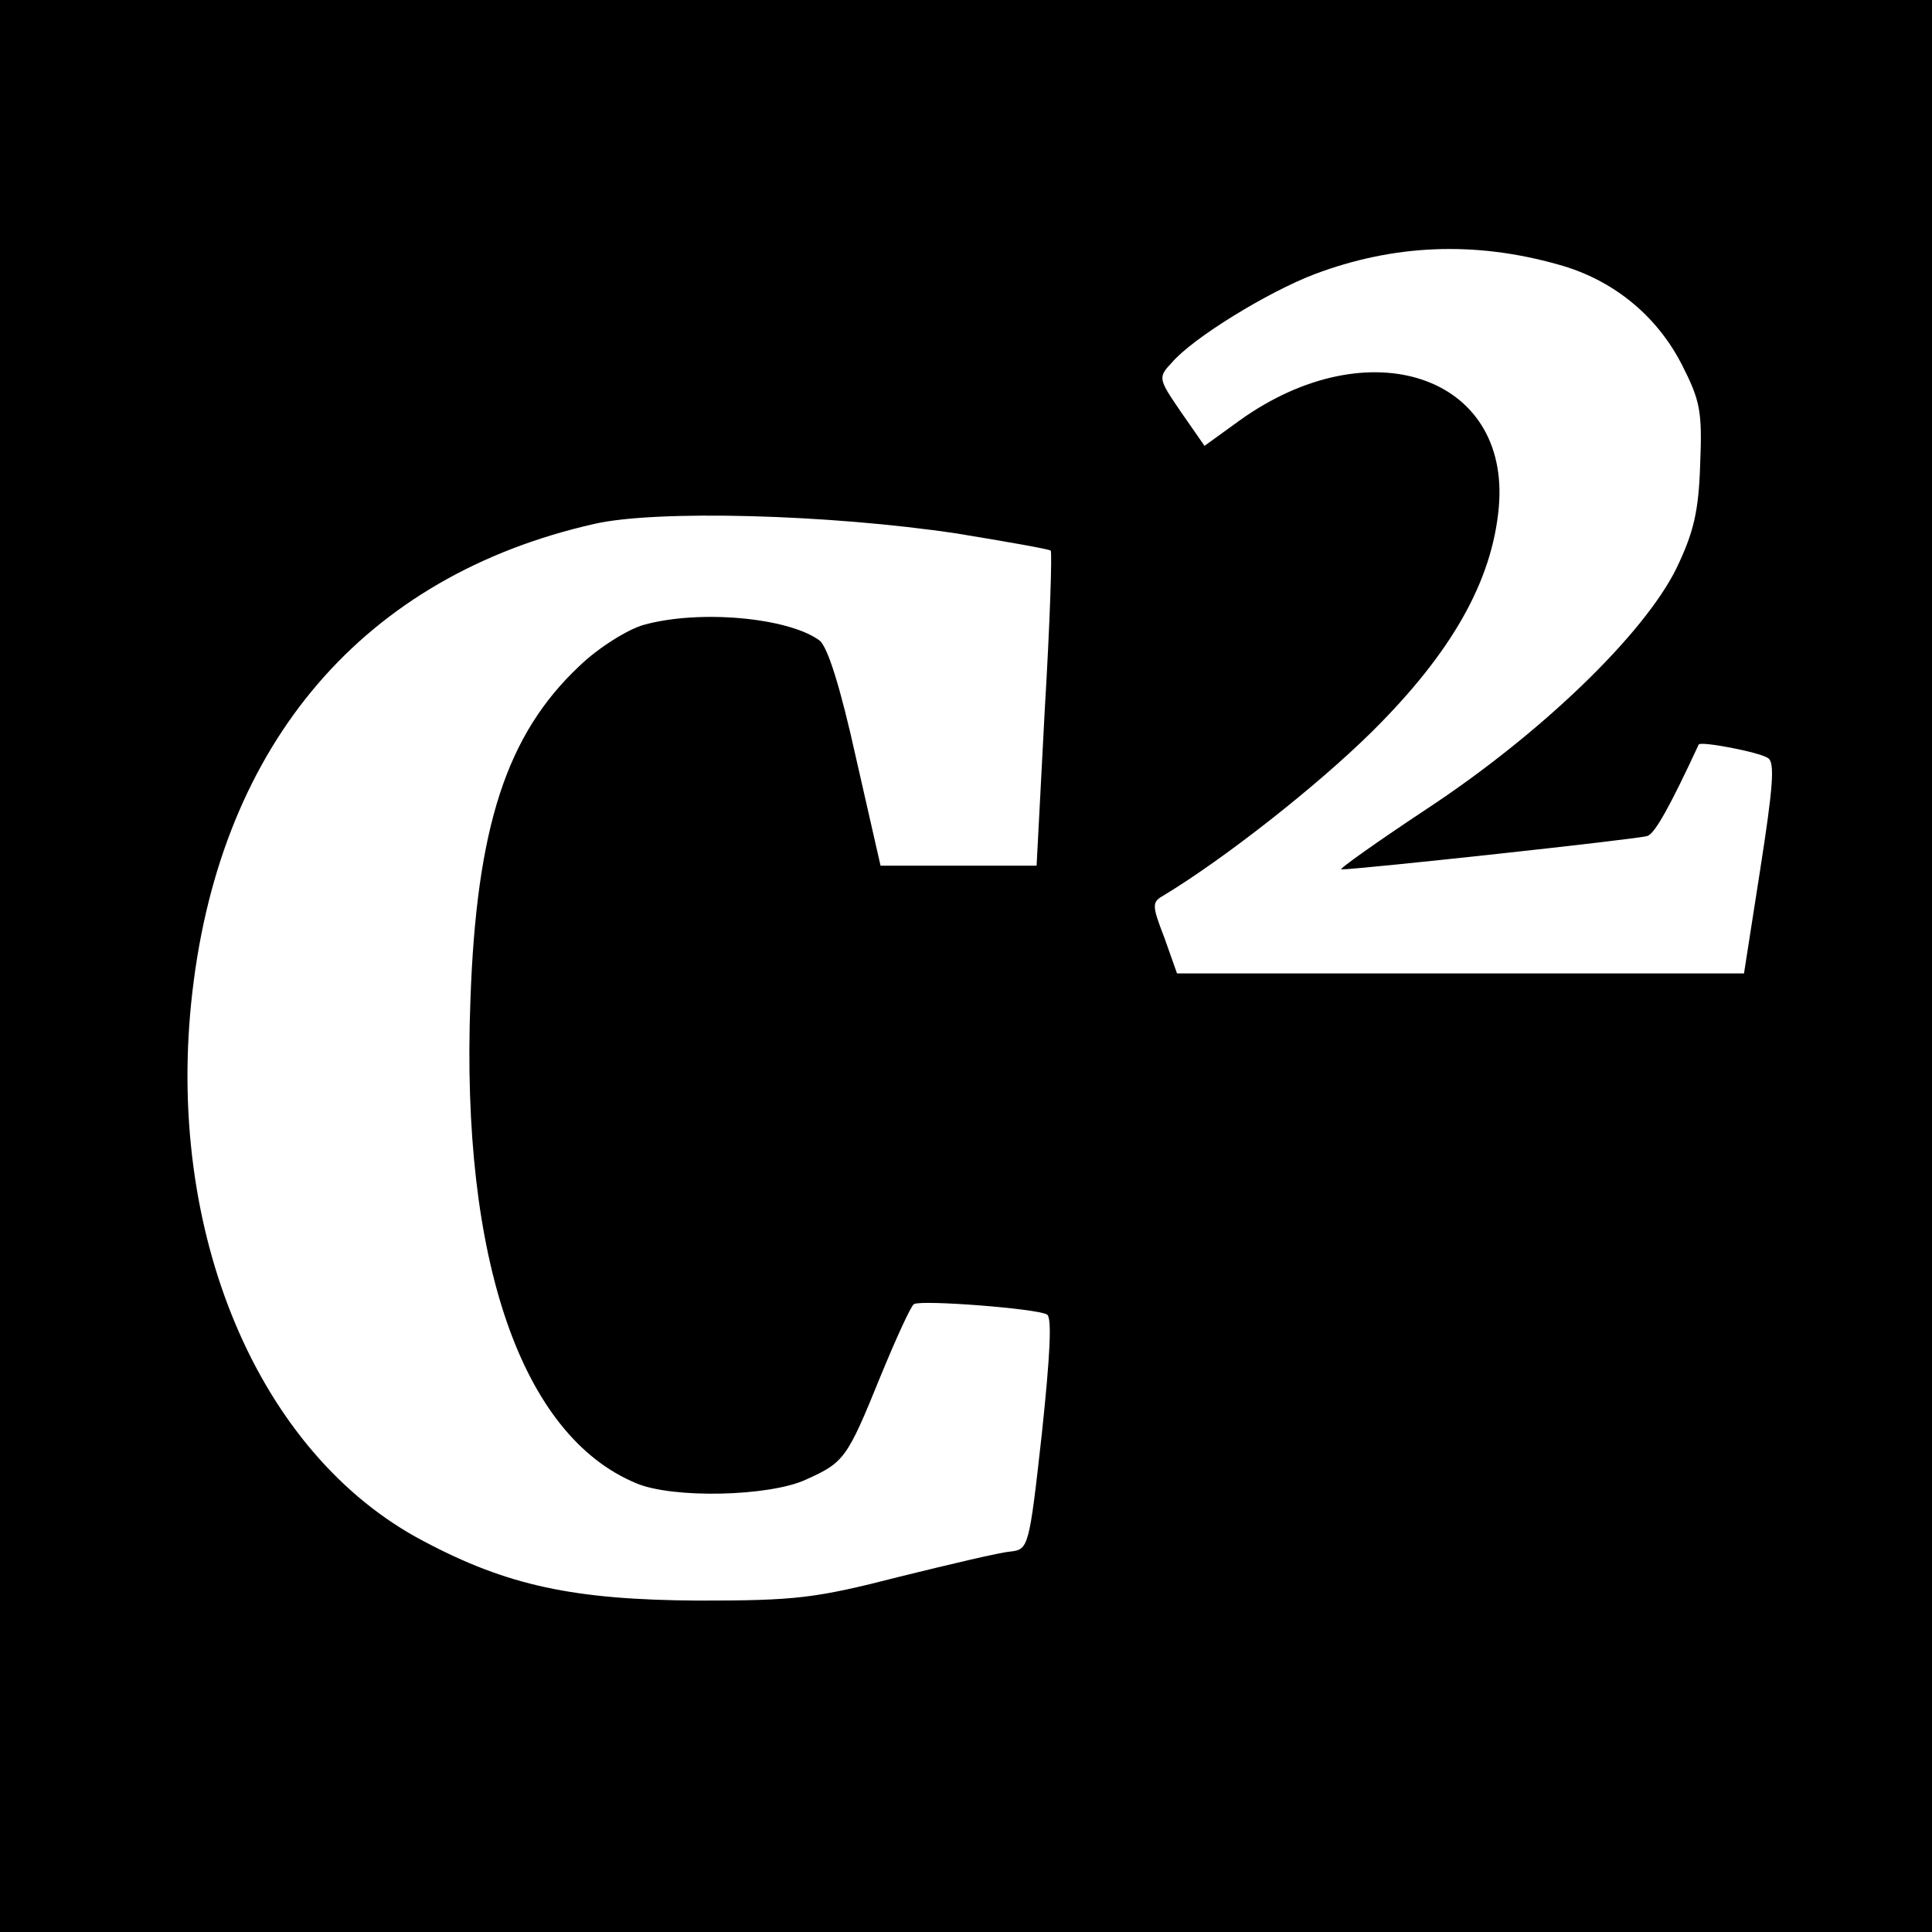 <?xml version="1.0" standalone="no"?>
<!DOCTYPE svg PUBLIC "-//W3C//DTD SVG 20010904//EN"
 "http://www.w3.org/TR/2001/REC-SVG-20010904/DTD/svg10.dtd">
<svg version="1.0" xmlns="http://www.w3.org/2000/svg"
 width="260pt" height="260pt" viewBox="0 0 260 260"
 preserveAspectRatio="xMidYMid meet">
<g transform="translate(0,260) scale(0.1,-0.1)"
fill="#000000" stroke="none">
<path d="M0 1300 l0 -1300 1300 0 1300 0 0 1300 0 1300 -1300 0 -1300 0 0
-1300z m2097 944 c73 -20 132 -68 166 -134 25 -49 28 -63 25 -135 -2 -64 -9
-92 -32 -140 -44 -89 -182 -222 -335 -323 -68 -45 -120 -82 -116 -82 24 0 402
41 412 45 10 3 31 41 69 123 2 5 81 -10 93 -18 10 -5 7 -40 -10 -149 l-22
-141 -381 0 -382 0 -17 48 c-17 44 -17 48 -1 57 81 49 205 146 280 220 108
107 162 203 171 302 16 178 -175 242 -349 117 l-47 -34 -32 46 c-30 44 -31 46
-12 66 28 33 129 95 192 119 106 40 215 45 328 13z m-809 -362 c67 -11 124
-21 126 -23 2 -2 -1 -98 -8 -214 l-11 -210 -105 0 -105 0 -33 145 c-21 95 -38
149 -49 158 -42 31 -162 42 -237 21 -21 -6 -60 -30 -86 -55 -98 -92 -139 -216
-147 -452 -13 -348 69 -584 223 -648 49 -21 180 -18 229 5 51 23 55 28 100
139 21 51 41 95 45 97 10 6 166 -6 179 -14 7 -4 4 -57 -7 -161 -17 -153 -18
-155 -42 -158 -14 -1 -81 -17 -150 -34 -113 -29 -139 -32 -270 -32 -168 1
-257 20 -370 80 -223 117 -349 417 -311 740 39 335 231 559 541 629 83 19 315
13 488 -13z"/>
</g>
</svg>
